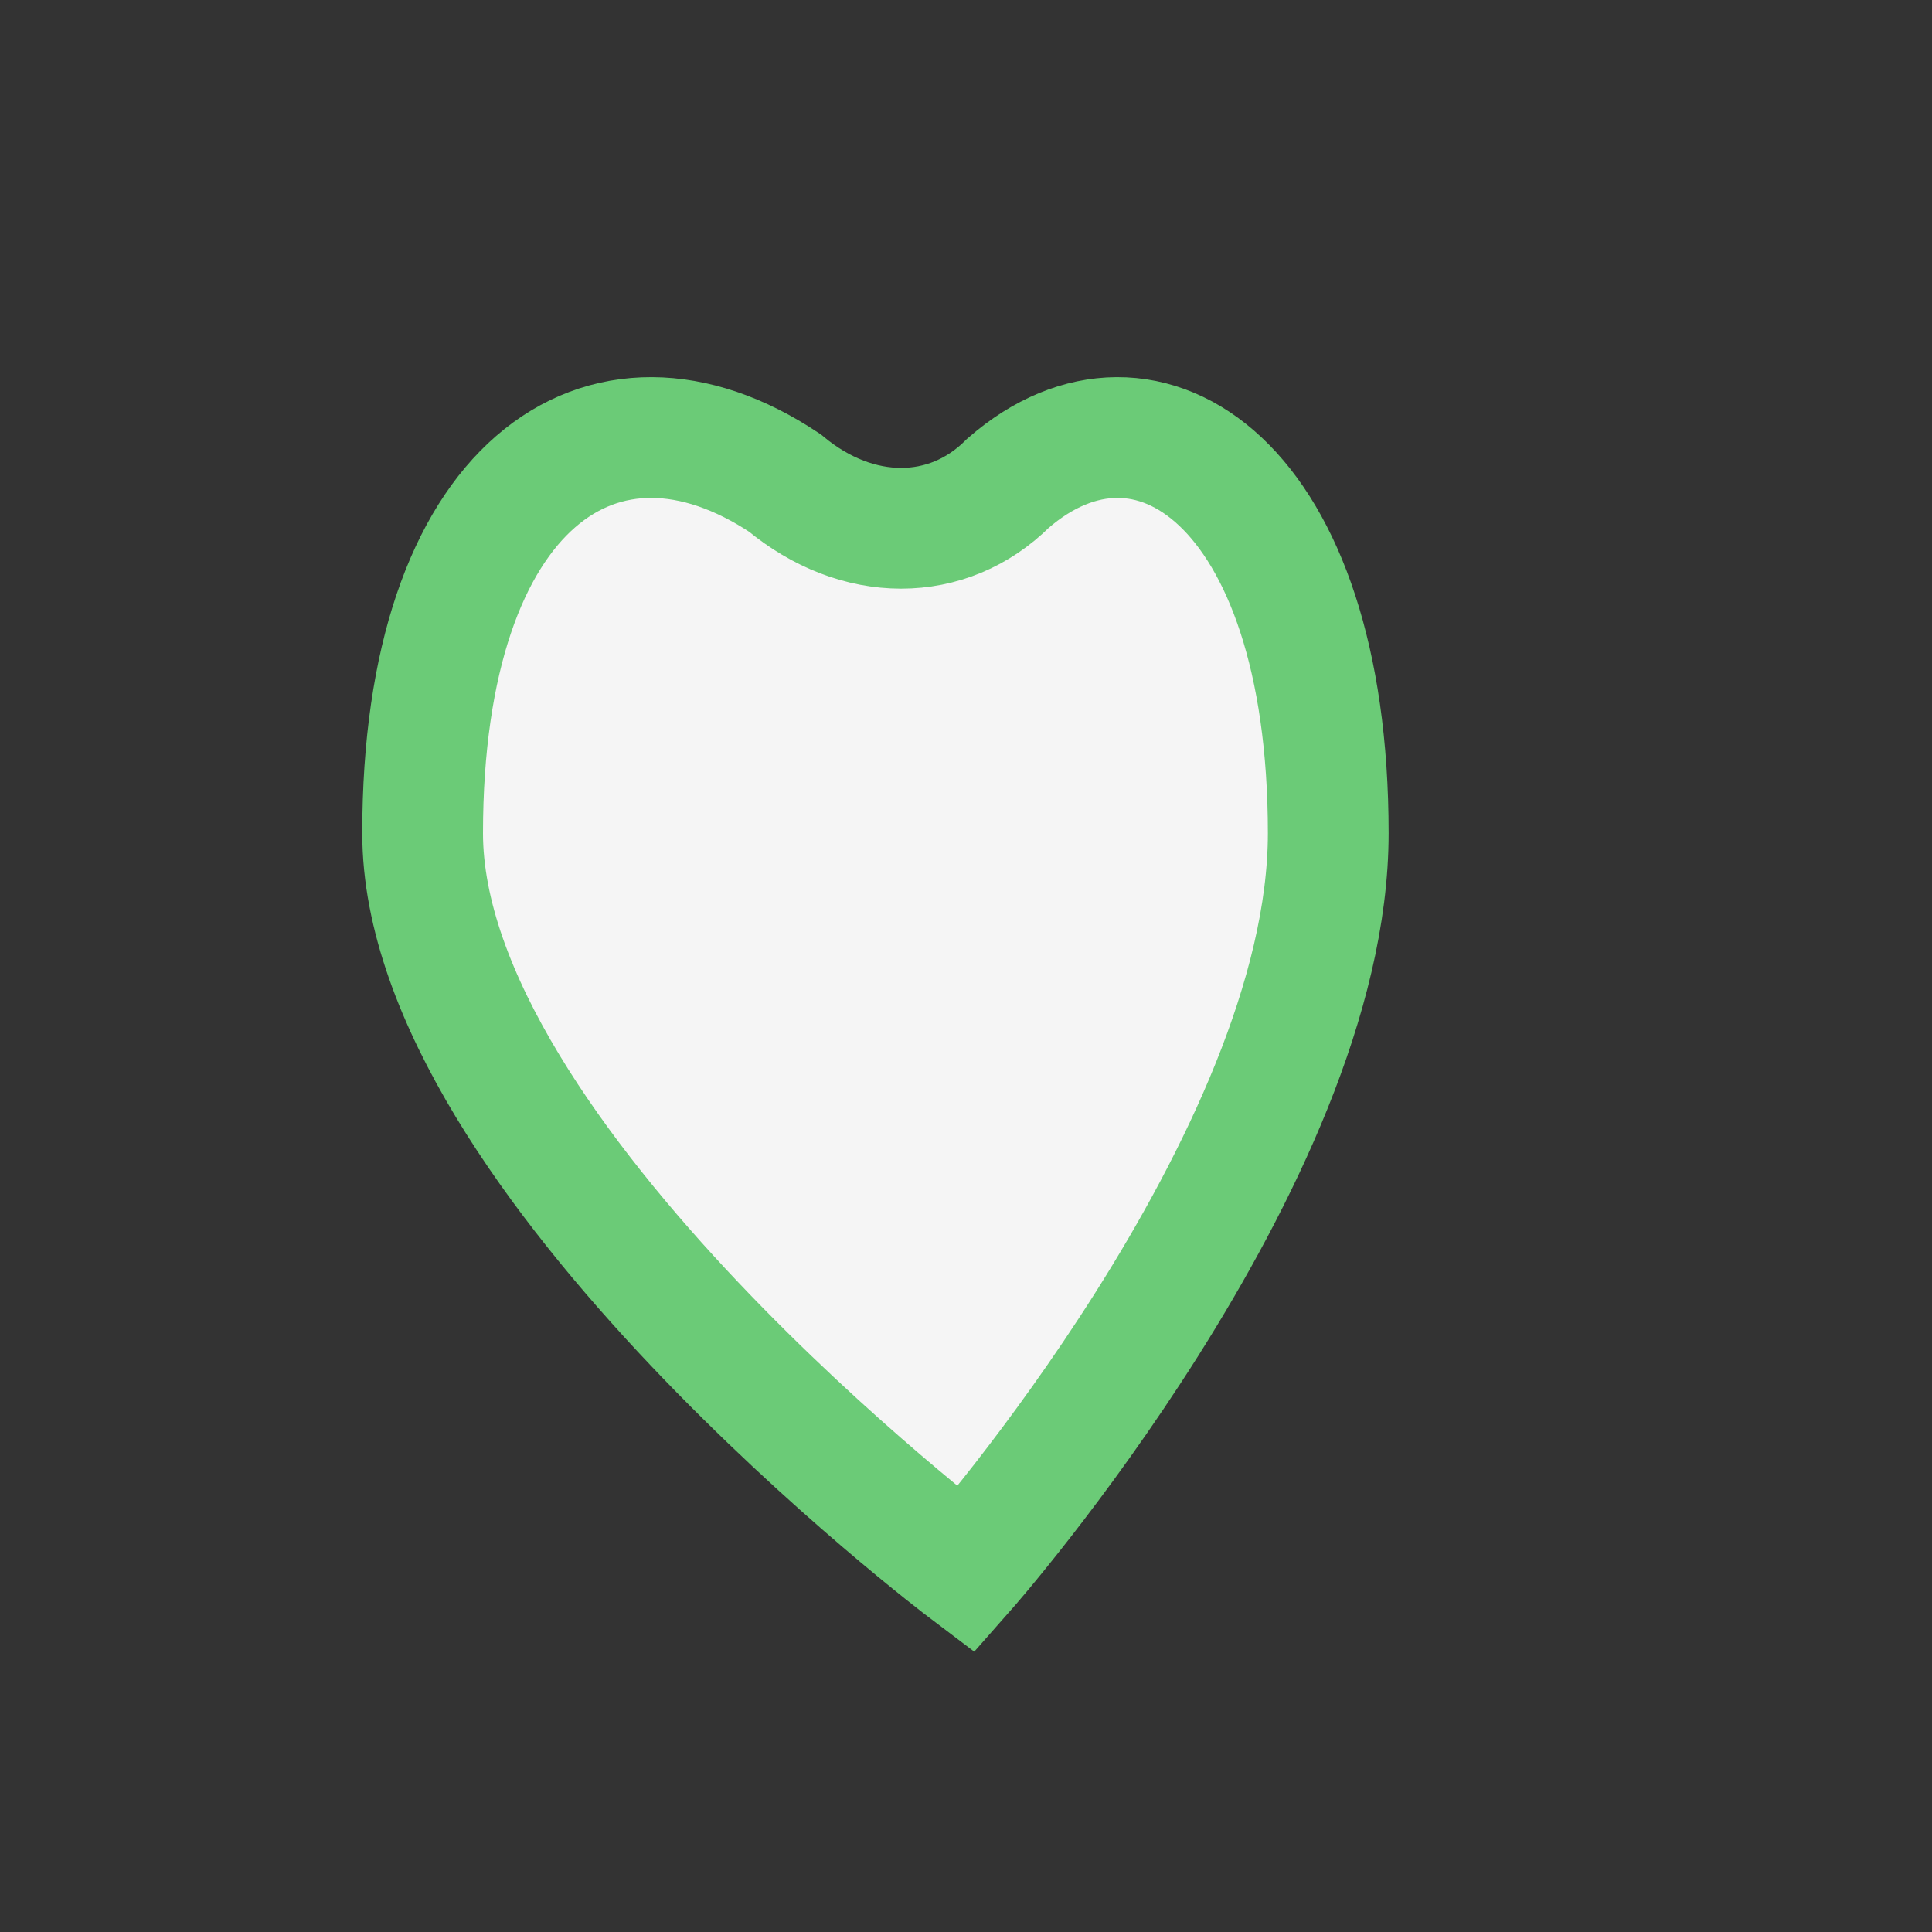 <?xml version="1.0" encoding="UTF-8"?>
<svg xmlns="http://www.w3.org/2000/svg" width="32" height="32" viewBox="0 0 32 32"><rect x="0" y="0" width="32" height="32" fill="#333333" stroke="none"/><path d="M16 26s-9-6.8-9-12.2C7 8 10 6 13 8c1.2 1 2.7 1 3.7 0C19 6 22 8 22 13.8C22 19.2 16 26 16 26z" fill="#F5F5F5" stroke="#6BCB77" stroke-width="2"/></svg>